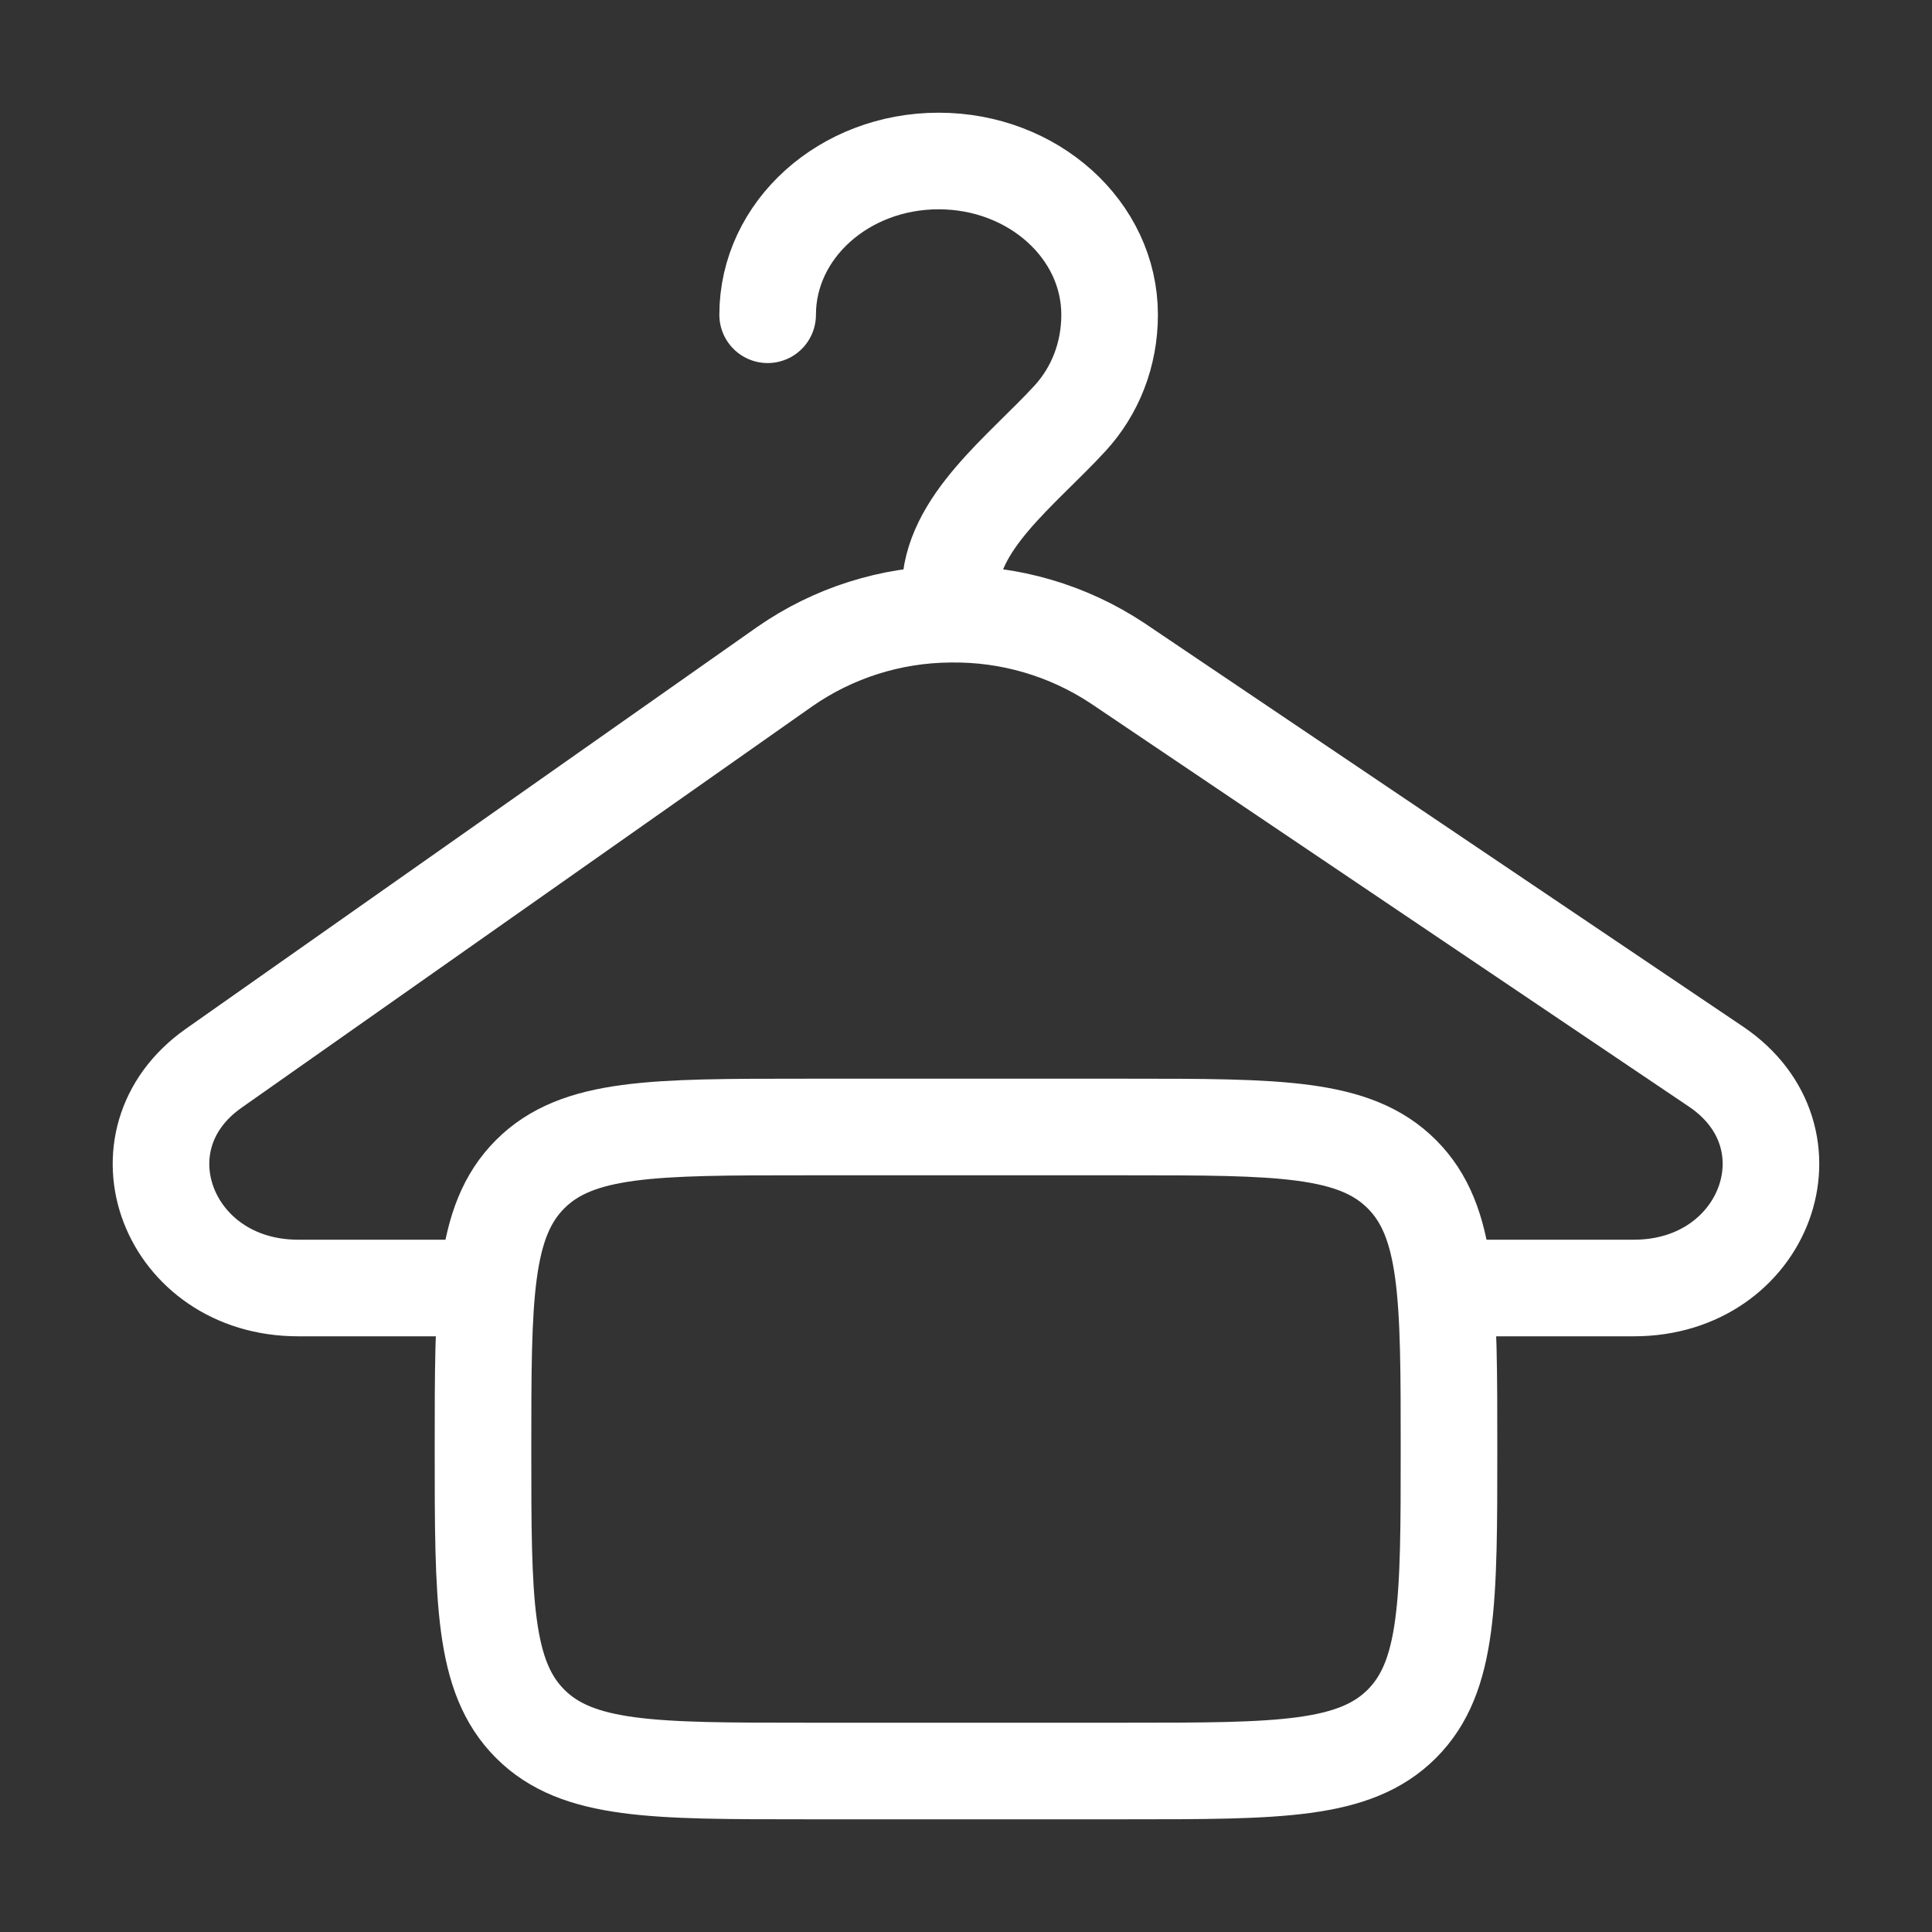 <svg xmlns="http://www.w3.org/2000/svg" width="60" height="60" viewBox="0 0 60 60" fill="none"><rect x="0" y="0" width="60" height="60" fill="#333333" stroke="none"/><path d="M23.84 9.775C23.84 7.138 26.215 5 29.15 5C32.083 5 34.46 7.138 34.46 9.775C34.46 11.012 34.01 12.143 33.23 12.992C31.738 14.617 29.505 16.255 29.505 18.363V19.075M29.505 19.075C31.354 19.046 33.169 19.577 34.71 20.6L53.292 33.125C56.557 35.33 54.825 40 50.742 40H45M29.505 19.075C27.671 19.087 25.884 19.652 24.378 20.698L6.638 33.175C3.458 35.413 5.218 40 9.258 40H15" stroke="white" stroke-width="3" stroke-linecap="round"></path><path d="M15 45C15 40.285 15 37.93 16.465 36.465C17.93 35 20.285 35 25 35H35C39.715 35 42.07 35 43.535 36.465C45 37.93 45 40.285 45 45C45 49.715 45 52.07 43.535 53.535C42.07 55 39.715 55 35 55H25C20.285 55 17.93 55 16.465 53.535C15 52.07 15 49.715 15 45Z" stroke="white" stroke-width="3"></path></svg>